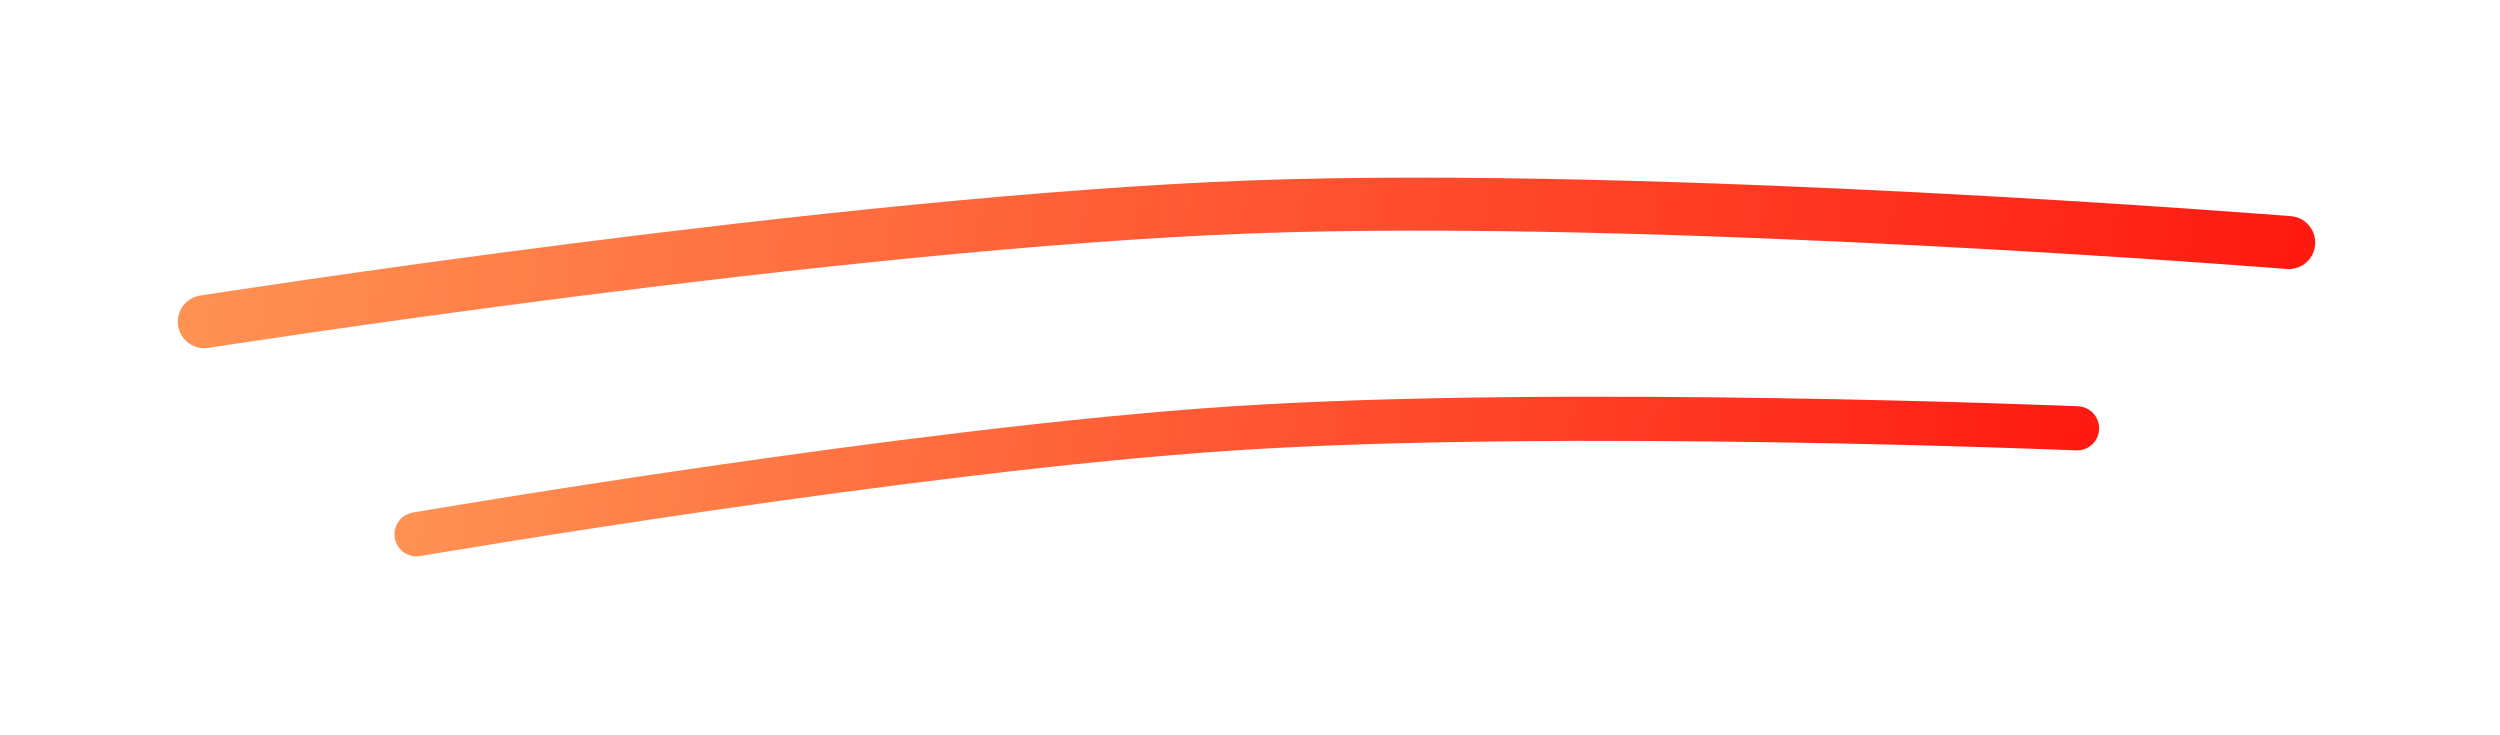 <svg width="255" height="75" viewBox="0 0 255 75" fill="none" xmlns="http://www.w3.org/2000/svg">
<g filter="url(#filter0_d_16200_90632)">
<path d="M20.839 31.014C20.839 31.014 85.693 20.851 127.612 19.302C168.942 17.774 233.453 22.94 233.453 22.94" stroke="url(#paint0_linear_16200_90632)" stroke-width="5.405" stroke-linecap="round"/>
</g>
<g filter="url(#filter1_d_16200_90632)">
<path d="M42.491 52.698C42.491 52.698 93.094 44.027 125.851 41.888C159.368 39.698 211.86 41.887 211.86 41.887" stroke="url(#paint1_linear_16200_90632)" stroke-width="4.505" stroke-linecap="round"/>
</g>
<defs>
<filter id="filter0_d_16200_90632" x="0.118" y="0.1" width="254.057" height="53.437" filterUnits="userSpaceOnUse" color-interpolation-filters="sRGB">
<feFlood flood-opacity="0" result="BackgroundImageFix"/>
<feColorMatrix in="SourceAlpha" type="matrix" values="0 0 0 0 0 0 0 0 0 0 0 0 0 0 0 0 0 0 127 0" result="hardAlpha"/>
<feOffset dy="1.802"/>
<feGaussianBlur stdDeviation="9.009"/>
<feComposite in2="hardAlpha" operator="out"/>
<feColorMatrix type="matrix" values="0 0 0 0 0 0 0 0 0 0 0 0 0 0 0 0 0 0 0.1 0"/>
<feBlend mode="normal" in2="BackgroundImageFix" result="effect1_dropShadow_16200_90632"/>
<feBlend mode="normal" in="SourceGraphic" in2="effect1_dropShadow_16200_90632" result="shape"/>
</filter>
<filter id="filter1_d_16200_90632" x="22.22" y="22.446" width="209.91" height="52.325" filterUnits="userSpaceOnUse" color-interpolation-filters="sRGB">
<feFlood flood-opacity="0" result="BackgroundImageFix"/>
<feColorMatrix in="SourceAlpha" type="matrix" values="0 0 0 0 0 0 0 0 0 0 0 0 0 0 0 0 0 0 127 0" result="hardAlpha"/>
<feOffset dy="1.802"/>
<feGaussianBlur stdDeviation="9.009"/>
<feComposite in2="hardAlpha" operator="out"/>
<feColorMatrix type="matrix" values="0 0 0 0 0 0 0 0 0 0 0 0 0 0 0 0 0 0 0.1 0"/>
<feBlend mode="normal" in2="BackgroundImageFix" result="effect1_dropShadow_16200_90632"/>
<feBlend mode="normal" in="SourceGraphic" in2="effect1_dropShadow_16200_90632" result="shape"/>
</filter>
<linearGradient id="paint0_linear_16200_90632" x1="20.694" y1="27.191" x2="233.246" y2="57.449" gradientUnits="userSpaceOnUse">
<stop stop-color="#FF9153"/>
<stop offset="1" stop-color="#FF1810"/>
</linearGradient>
<linearGradient id="paint1_linear_16200_90632" x1="42.316" y1="49.964" x2="211.349" y2="73.022" gradientUnits="userSpaceOnUse">
<stop stop-color="#FF9153"/>
<stop offset="1" stop-color="#FF1810"/>
</linearGradient>
</defs>
</svg>
